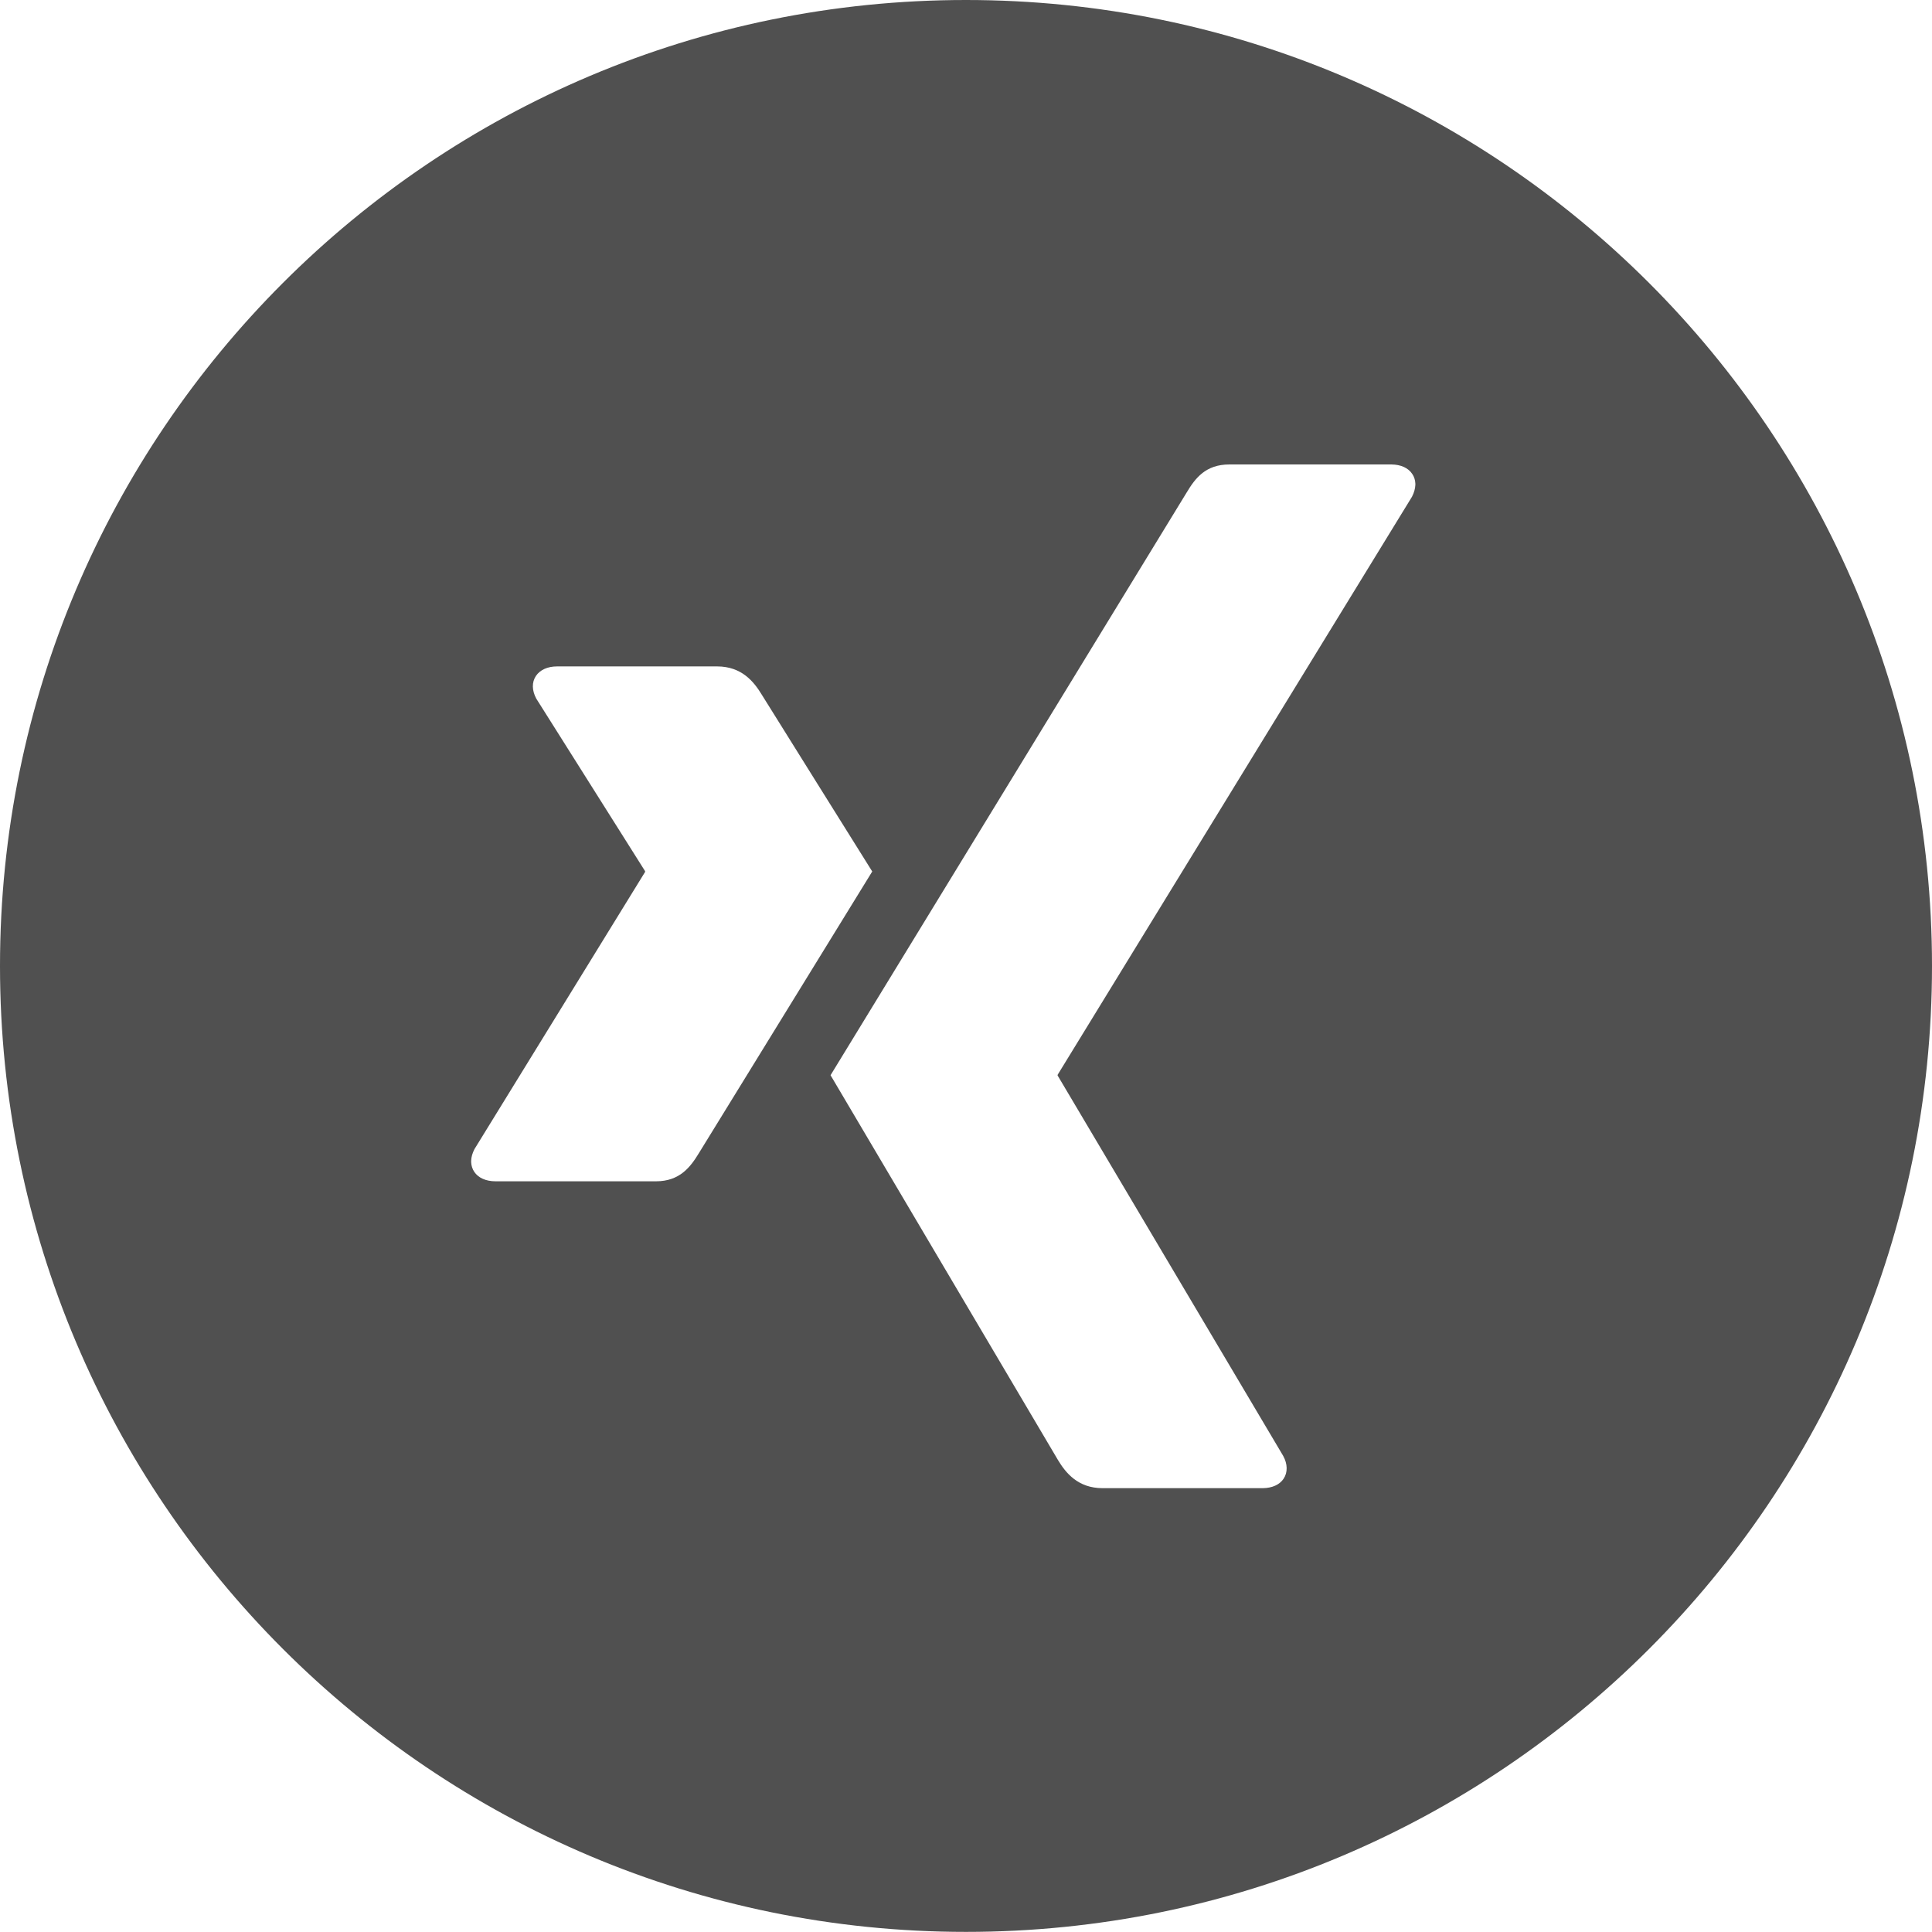<?xml version="1.0" encoding="utf-8"?>
<!-- Generator: Adobe Illustrator 15.1.0, SVG Export Plug-In . SVG Version: 6.00 Build 0)  -->
<!DOCTYPE svg PUBLIC "-//W3C//DTD SVG 1.1//EN" "http://www.w3.org/Graphics/SVG/1.1/DTD/svg11.dtd">
<svg version="1.1" id="Ebene_1" xmlns="http://www.w3.org/2000/svg" xmlns:xlink="http://www.w3.org/1999/xlink" x="0px" y="0px"
	 viewBox="0 0 34.018 34.016" enable-background="new 0 0 34.018 34.016" xml:space="preserve">
<path fill-rule="evenodd" clip-rule="evenodd" fill="#505050" d="M17.009,34.016c9.394,0,17.009-7.615,17.009-17.008
	S26.402,0,17.008,0C7.615,0,0,7.615,0,17.008S7.615,34.016,17.009,34.016L17.009,34.016z M21.647,8.178
	c-0.421,0-0.603,0.244-0.754,0.496c0,0-6.069,9.932-6.269,10.258c0.011,0.018,4.004,6.775,4.004,6.775
	c0.138,0.23,0.355,0.496,0.785,0.496h2.815h0.008c0.165-0.002,0.295-0.061,0.365-0.166c0.074-0.111,0.072-0.258-0.007-0.402
	l-3.97-6.695c-0.004-0.006-0.004-0.012,0-0.018l6.238-10.176c0.036-0.07,0.056-0.141,0.059-0.207V8.514
	c-0.003-0.061-0.02-0.119-0.054-0.168c-0.07-0.107-0.2-0.166-0.367-0.168h-0.008H21.647L21.647,8.178z M9.811,11.734
	c-0.171,0-0.302,0.061-0.375,0.168c-0.074,0.111-0.071,0.256,0.007,0.4l1.914,3.035c0.003,0.004,0.003,0.012,0,0.018l-3.002,4.877
	c-0.037,0.07-0.057,0.141-0.059,0.207v0.025c0.003,0.061,0.021,0.119,0.055,0.17c0.071,0.105,0.203,0.166,0.375,0.166h2.825
	c0.421,0,0.609-0.256,0.755-0.496c0,0,2.936-4.773,3.052-4.959c-0.013-0.018-1.946-3.115-1.946-3.115
	c-0.14-0.23-0.354-0.496-0.787-0.496H9.811L9.811,11.734z"/>
</svg>

